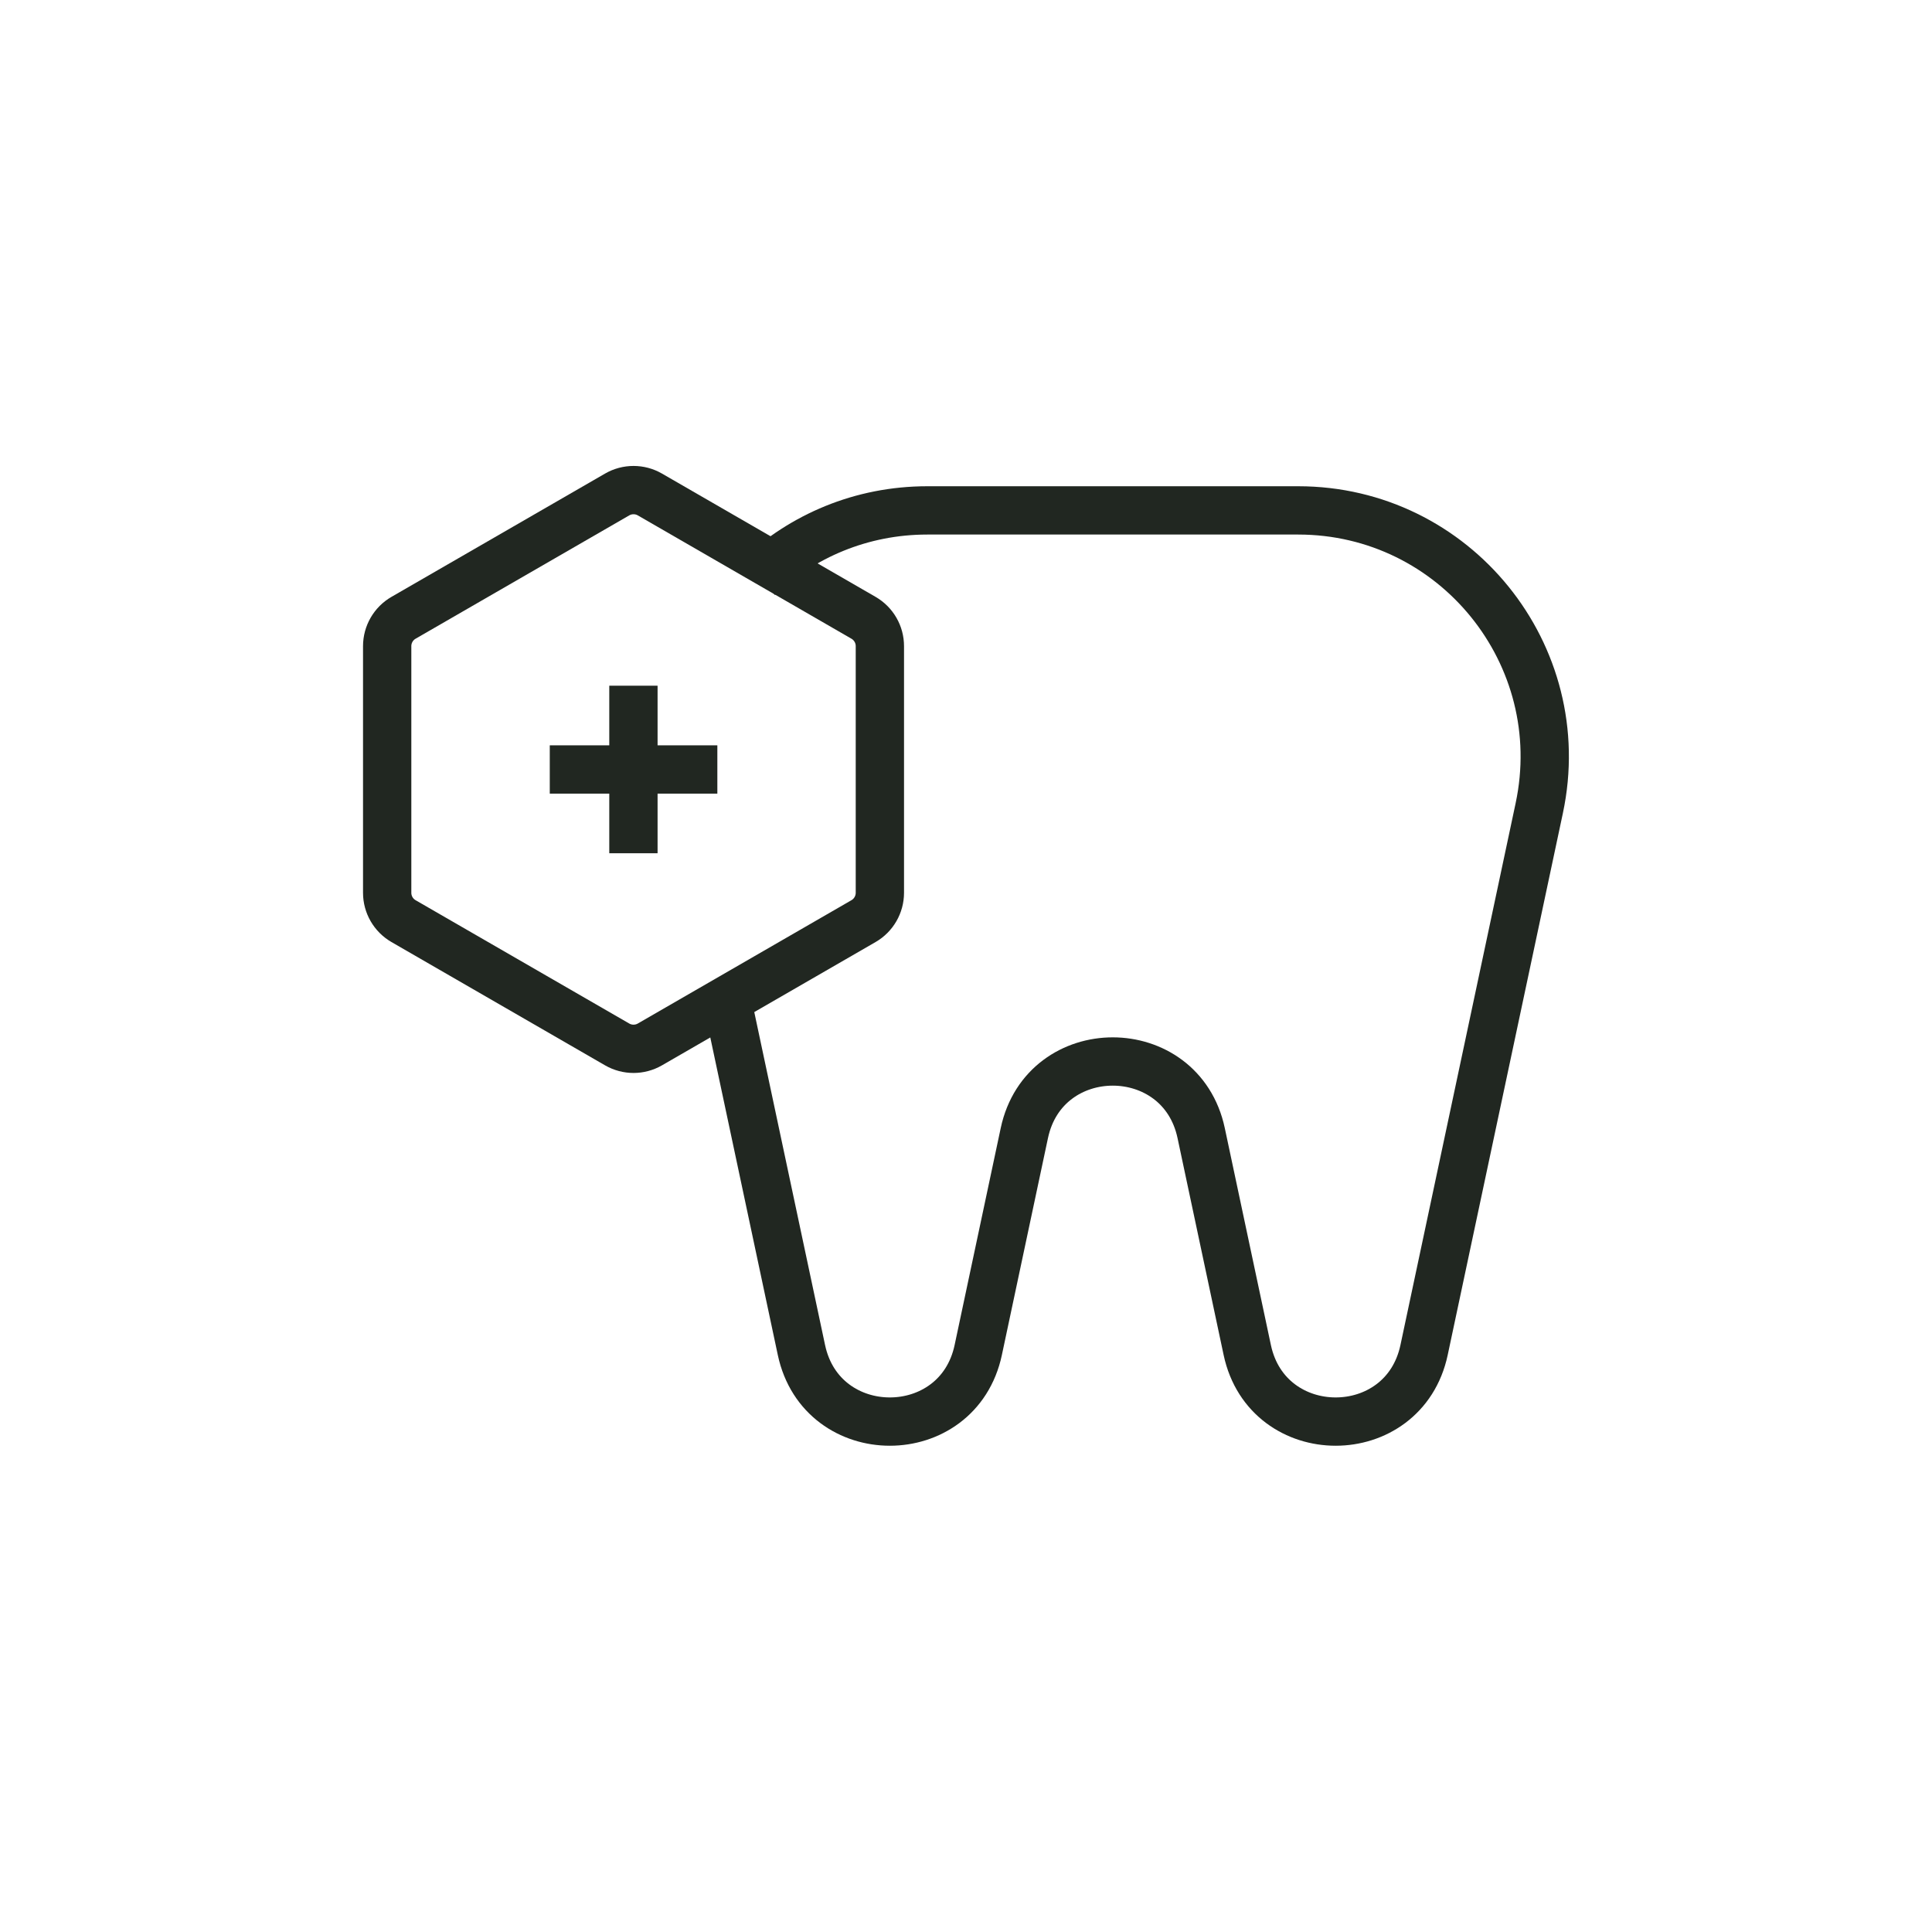 <svg viewBox="0 0 500 500" xmlns="http://www.w3.org/2000/svg" data-name="Layer 1" id="Layer_1">
  <defs>
    <style>
      .cls-1 {
        fill: none;
        stroke: #212721;
        stroke-miterlimit: 10;
        stroke-width: 12.5px;
      }
    </style>
  </defs>
  <path d="M188.15,258.79l19.26,90.59c5.25,24.7,40.51,24.7,45.76,0l11.93-56.14c5.25-24.7,40.51-24.7,45.76,0l11.93,56.14c5.25,24.7,40.51,24.7,45.76,0l29.81-140.23c8.44-39.69-21.83-77.06-62.4-77.06h-95.96c-17.13,0-32.41,6.66-43.73,17.34" class="cls-1"></path>
  <g>
    <path d="M227.71,231.05v-63.83c0-3.03-1.61-5.82-4.24-7.34l-55.28-31.91c-2.62-1.51-5.85-1.51-8.47,0l-55.28,31.91c-2.62,1.51-4.24,4.31-4.24,7.34v63.83c0,3.03,1.61,5.82,4.24,7.34l55.28,31.91c2.62,1.51,5.85,1.51,8.47,0l55.28-31.91c2.62-1.51,4.24-4.31,4.24-7.34Z" class="cls-1"></path>
    <g>
      <line y2="220.82" x2="163.93" y1="177.46" x1="163.93" class="cls-1"></line>
      <line y2="199.14" x2="142.28" y1="199.14" x1="185.65" class="cls-1"></line>
    </g>
  </g>
</svg>